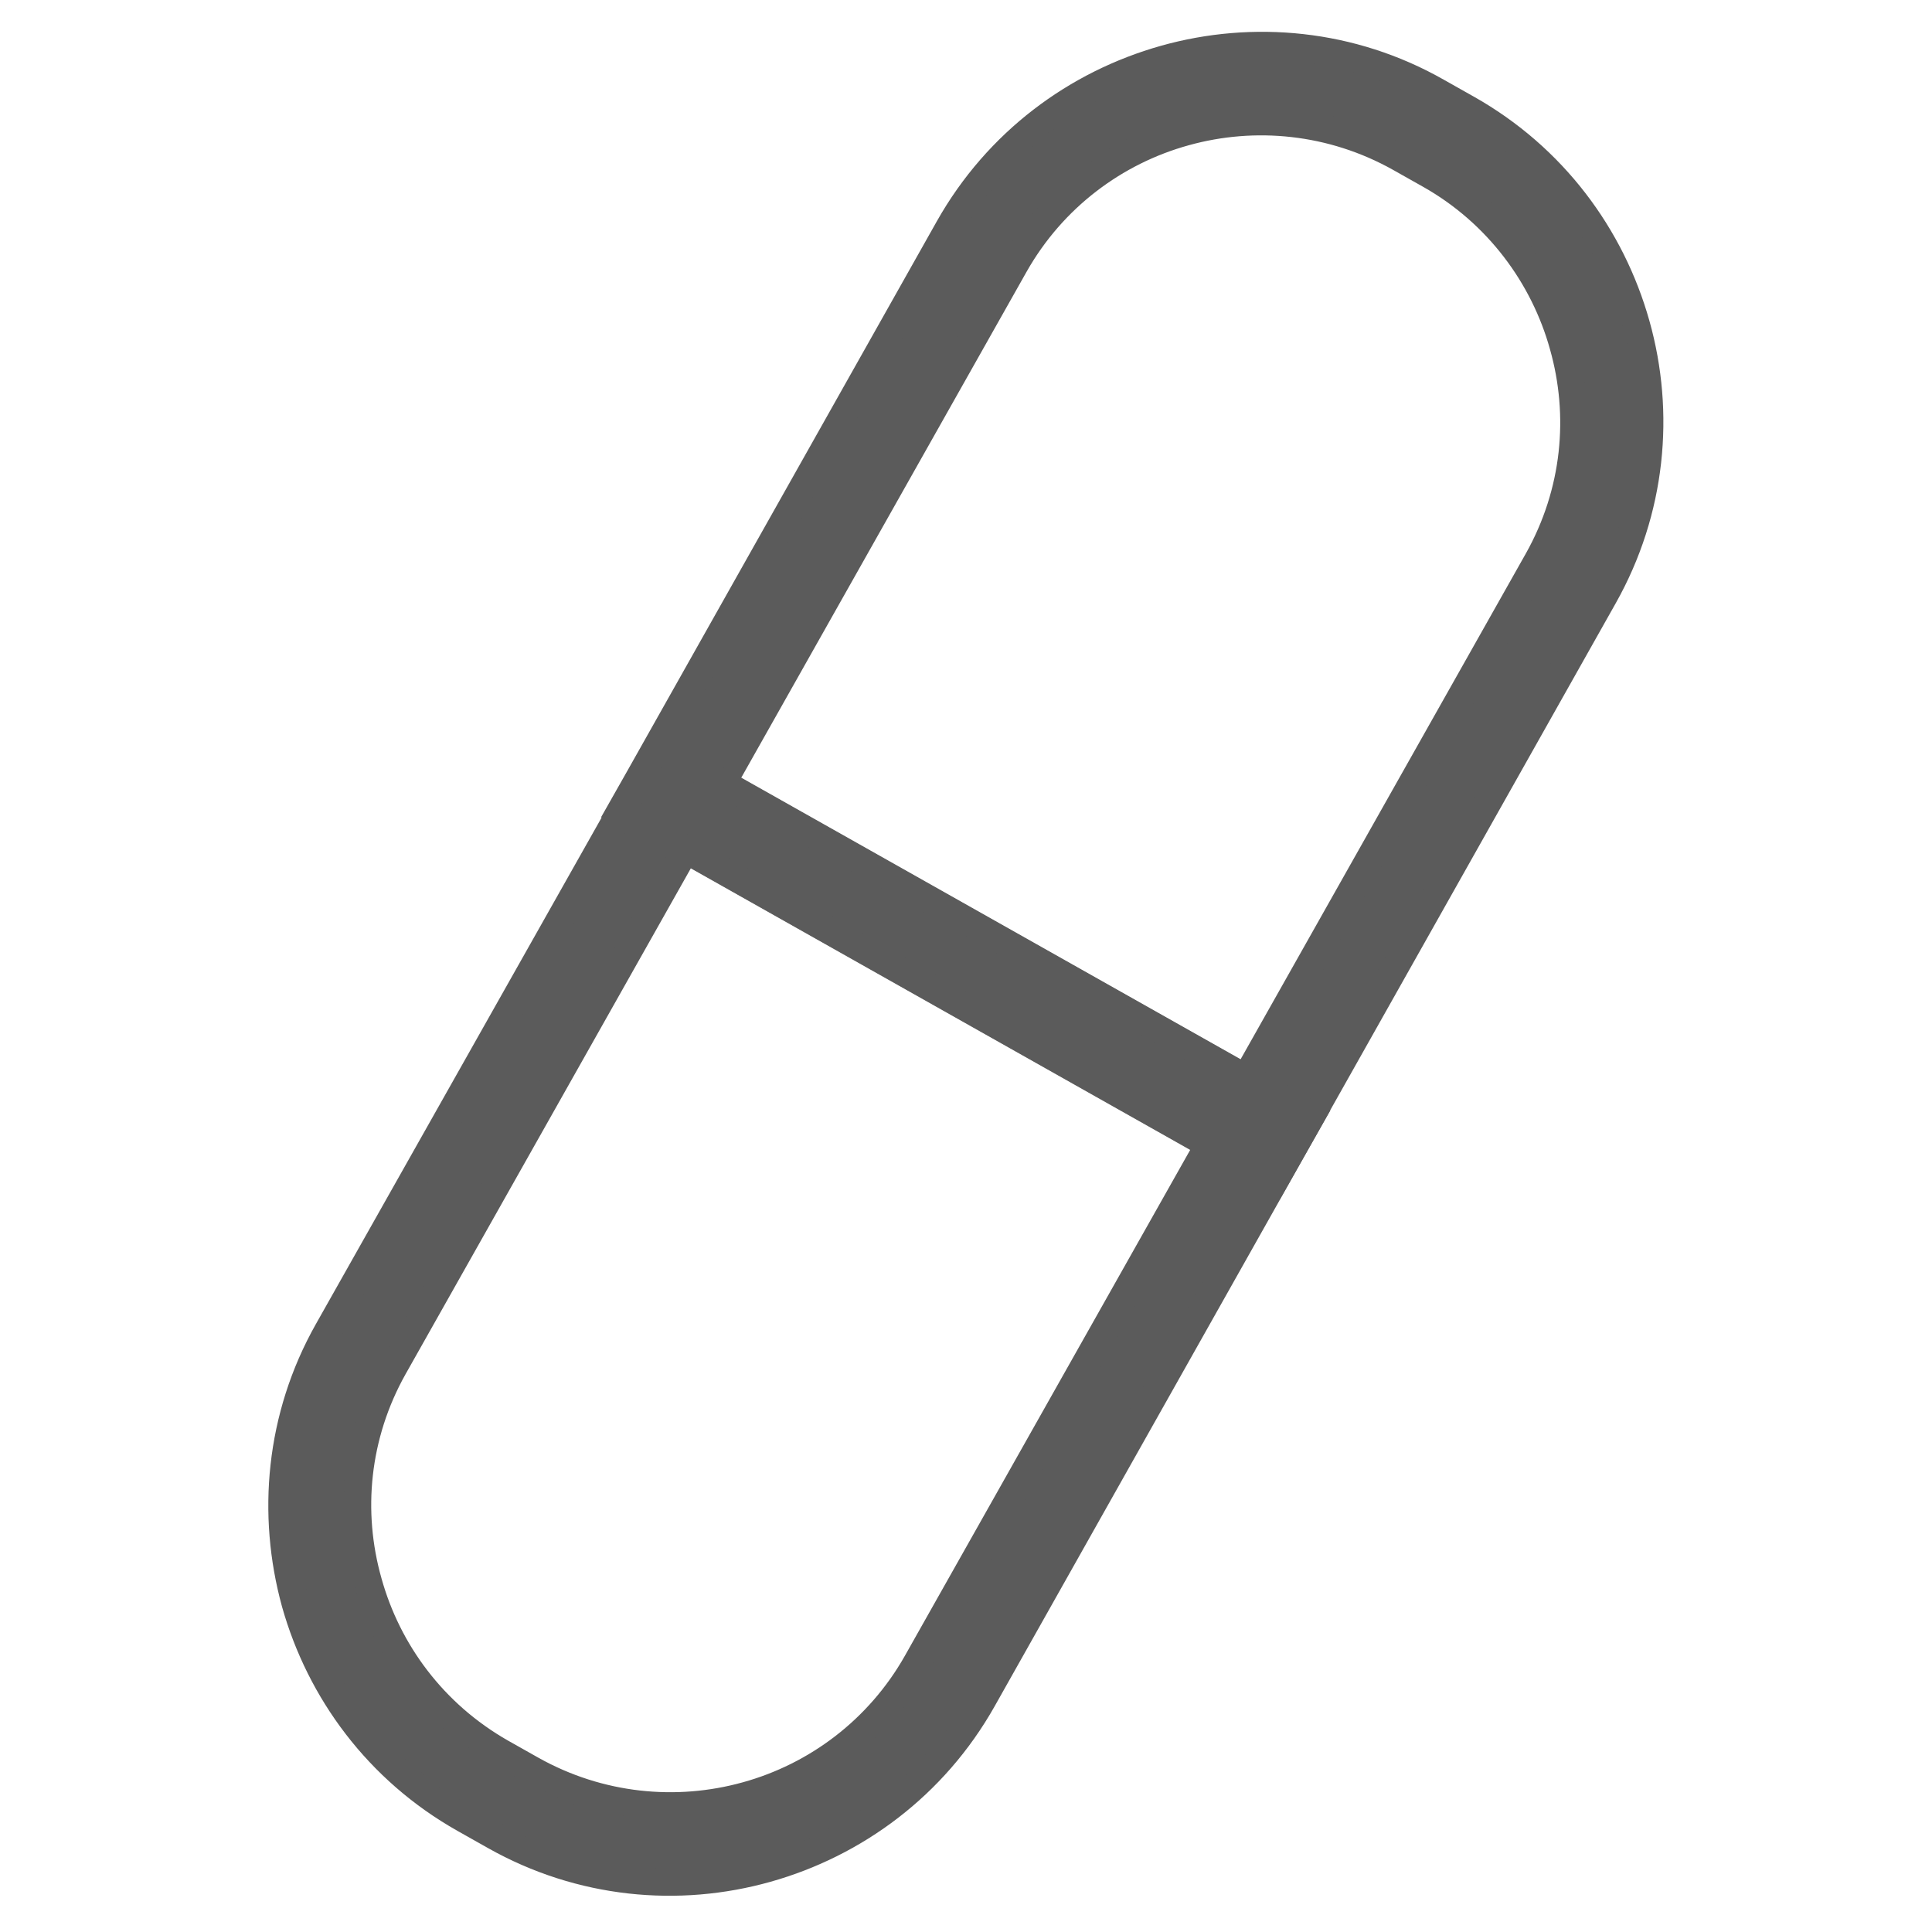<?xml version="1.0" encoding="UTF-8"?>
<!DOCTYPE svg PUBLIC "-//W3C//DTD SVG 1.1//EN" "http://www.w3.org/Graphics/SVG/1.1/DTD/svg11.dtd">
<!-- Creator: CorelDRAW X6 -->
<svg xmlns="http://www.w3.org/2000/svg" xml:space="preserve" width="35mm" height="35mm" version="1.1" style="shape-rendering:geometricPrecision; text-rendering:geometricPrecision; image-rendering:optimizeQuality; fill-rule:evenodd; clip-rule:evenodd"
viewBox="0 0 3500 3500"
 xmlns:xlink="http://www.w3.org/1999/xlink">
 <defs>
  <style type="text/css">
   <![CDATA[
    .str0 {stroke:#5B5B5B;stroke-width:50}
    .fil0 {fill:#5B5B5B}
   ]]>
  </style>
 </defs>
 <g id="Слой_x0020_1">
  <path class="fil0 str0" d="M2249 2106l-1066 -601 -60 -34 34 -60 562 -998c88,-156 231,-261 391,-306 160,-45 338,-29 493,59l55 31c156,88 261,231 306,391 45,160 29,337 -59,493l-562 998 -34 60 -60 -34zm-939 -687l947 534 529 -938c69,-123 82,-262 46,-389 -35,-126 -119,-240 -241,-309l-55 -31c-123,-69 -263,-82 -389,-47 -127,35 -240,119 -309,241l-529 938z"/>
  <path class="fil0 str0" d="M1250 1386l1066 601 60 34 -34 60 -562 998c-88,156 -231,261 -391,306 -160,45 -337,29 -493,-59l-55 -31c-156,-88 -261,-231 -306,-391 -44,-160 -29,-337 59,-493l563 -998 34 -60 60 34zm939 687l-947 -534 -529 938c-69,123 -82,262 -46,389 35,126 118,239 241,309l55 31c123,69 263,82 389,47 127,-35 240,-119 309,-241l529 -938z"/>
 </g>
</svg>
